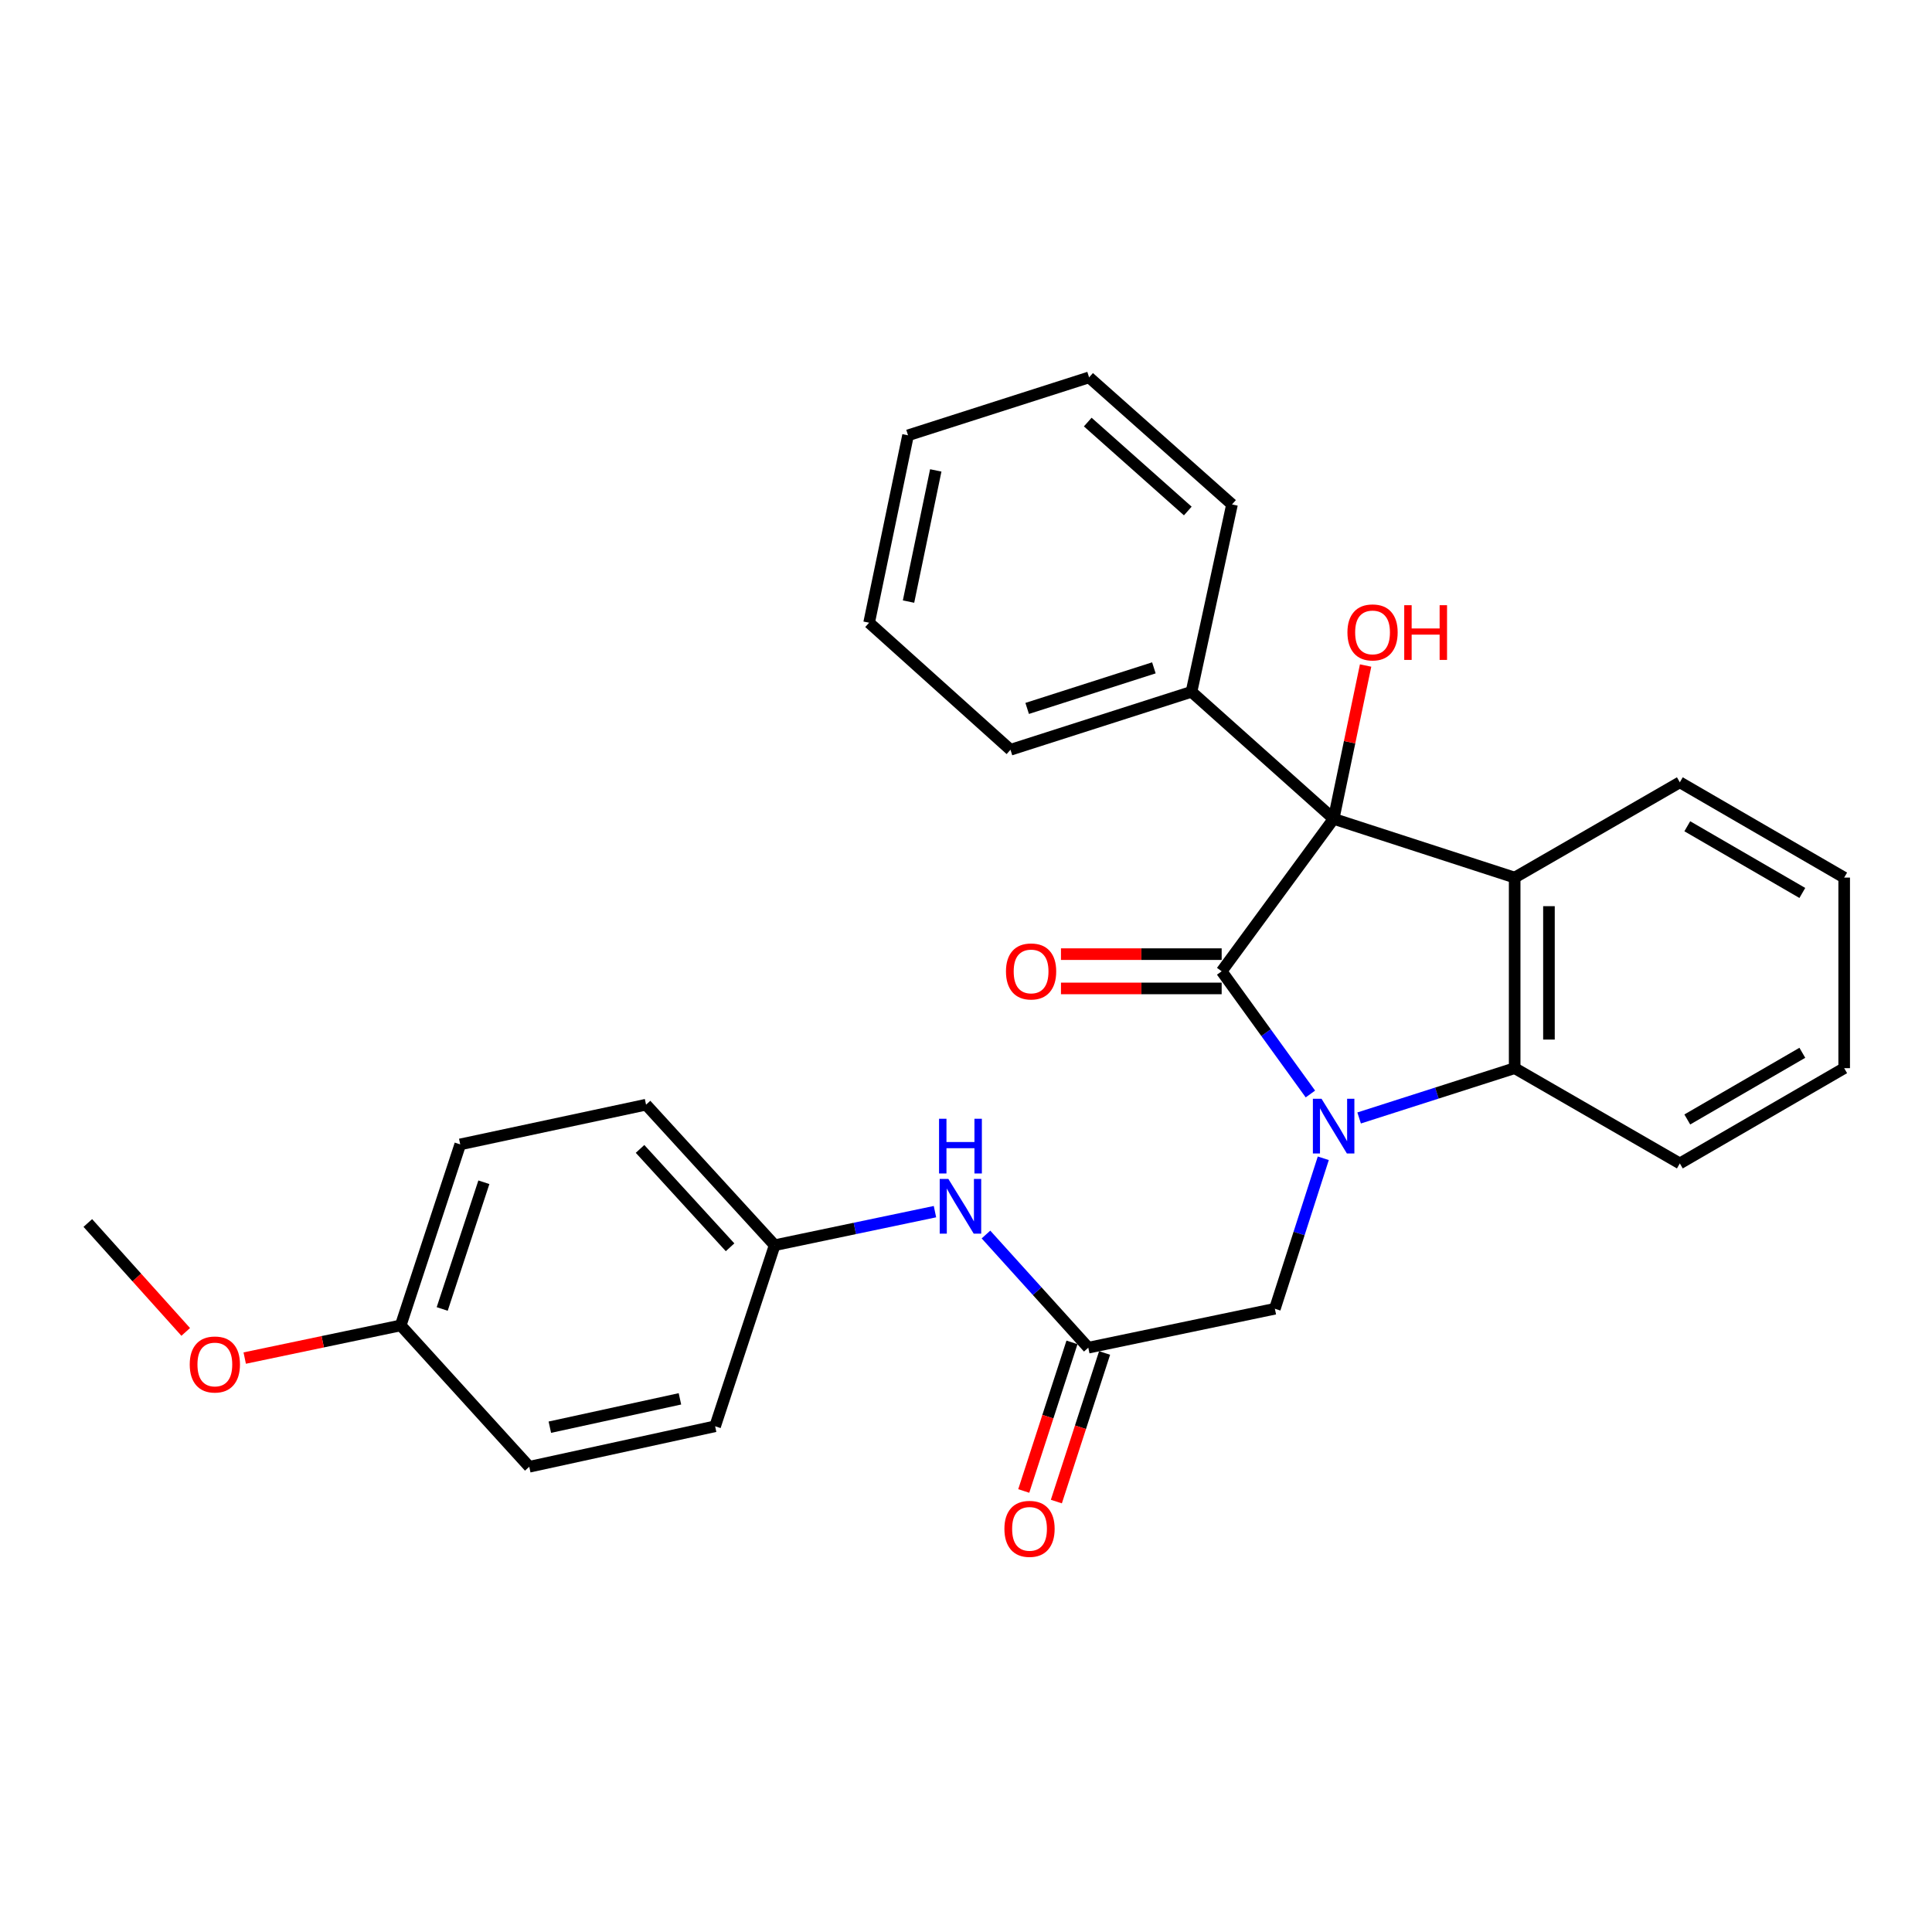 <?xml version='1.0' encoding='iso-8859-1'?>
<svg version='1.1' baseProfile='full'
              xmlns='http://www.w3.org/2000/svg'
                      xmlns:rdkit='http://www.rdkit.org/xml'
                      xmlns:xlink='http://www.w3.org/1999/xlink'
                  xml:space='preserve'
width='1000px' height='1000px' viewBox='0 0 1000 1000'>
<!-- END OF HEADER -->
<rect style='opacity:1.0;fill:#FFFFFF;stroke:none' width='1000' height='1000' x='0' y='0'> </rect>
<path class='bond-0' d='M 678.259,566.25 L 655.295,534.493' style='fill:none;fill-rule:evenodd;stroke:#0000FF;stroke-width:6px;stroke-linecap:butt;stroke-linejoin:miter;stroke-opacity:1' />
<path class='bond-0' d='M 655.295,534.493 L 632.332,502.736' style='fill:none;fill-rule:evenodd;stroke:#000000;stroke-width:6px;stroke-linecap:butt;stroke-linejoin:miter;stroke-opacity:1' />
<path class='bond-3' d='M 703.485,578.656 L 743.737,565.769' style='fill:none;fill-rule:evenodd;stroke:#0000FF;stroke-width:6px;stroke-linecap:butt;stroke-linejoin:miter;stroke-opacity:1' />
<path class='bond-3' d='M 743.737,565.769 L 783.989,552.881' style='fill:none;fill-rule:evenodd;stroke:#000000;stroke-width:6px;stroke-linecap:butt;stroke-linejoin:miter;stroke-opacity:1' />
<path class='bond-4' d='M 684.931,599.525 L 672.4,638.47' style='fill:none;fill-rule:evenodd;stroke:#0000FF;stroke-width:6px;stroke-linecap:butt;stroke-linejoin:miter;stroke-opacity:1' />
<path class='bond-4' d='M 672.4,638.47 L 659.869,677.414' style='fill:none;fill-rule:evenodd;stroke:#000000;stroke-width:6px;stroke-linecap:butt;stroke-linejoin:miter;stroke-opacity:1' />
<path class='bond-1' d='M 632.332,502.736 L 690.285,423.832' style='fill:none;fill-rule:evenodd;stroke:#000000;stroke-width:6px;stroke-linecap:butt;stroke-linejoin:miter;stroke-opacity:1' />
<path class='bond-6' d='M 632.332,493.863 L 590.744,493.863' style='fill:none;fill-rule:evenodd;stroke:#000000;stroke-width:6px;stroke-linecap:butt;stroke-linejoin:miter;stroke-opacity:1' />
<path class='bond-6' d='M 590.744,493.863 L 549.155,493.863' style='fill:none;fill-rule:evenodd;stroke:#FF0000;stroke-width:6px;stroke-linecap:butt;stroke-linejoin:miter;stroke-opacity:1' />
<path class='bond-6' d='M 632.332,511.61 L 590.744,511.61' style='fill:none;fill-rule:evenodd;stroke:#000000;stroke-width:6px;stroke-linecap:butt;stroke-linejoin:miter;stroke-opacity:1' />
<path class='bond-6' d='M 590.744,511.61 L 549.155,511.61' style='fill:none;fill-rule:evenodd;stroke:#FF0000;stroke-width:6px;stroke-linecap:butt;stroke-linejoin:miter;stroke-opacity:1' />
<path class='bond-8' d='M 690.285,423.832 L 616.715,358.08' style='fill:none;fill-rule:evenodd;stroke:#000000;stroke-width:6px;stroke-linecap:butt;stroke-linejoin:miter;stroke-opacity:1' />
<path class='bond-10' d='M 690.285,423.832 L 698.56,384.154' style='fill:none;fill-rule:evenodd;stroke:#000000;stroke-width:6px;stroke-linecap:butt;stroke-linejoin:miter;stroke-opacity:1' />
<path class='bond-10' d='M 698.56,384.154 L 706.835,344.476' style='fill:none;fill-rule:evenodd;stroke:#FF0000;stroke-width:6px;stroke-linecap:butt;stroke-linejoin:miter;stroke-opacity:1' />
<path class='bond-28' d='M 690.285,423.832 L 783.989,454.238' style='fill:none;fill-rule:evenodd;stroke:#000000;stroke-width:6px;stroke-linecap:butt;stroke-linejoin:miter;stroke-opacity:1' />
<path class='bond-2' d='M 783.989,454.238 L 783.989,552.881' style='fill:none;fill-rule:evenodd;stroke:#000000;stroke-width:6px;stroke-linecap:butt;stroke-linejoin:miter;stroke-opacity:1' />
<path class='bond-2' d='M 801.735,469.034 L 801.735,538.084' style='fill:none;fill-rule:evenodd;stroke:#000000;stroke-width:6px;stroke-linecap:butt;stroke-linejoin:miter;stroke-opacity:1' />
<path class='bond-12' d='M 783.989,454.238 L 869.479,404.922' style='fill:none;fill-rule:evenodd;stroke:#000000;stroke-width:6px;stroke-linecap:butt;stroke-linejoin:miter;stroke-opacity:1' />
<path class='bond-14' d='M 783.989,552.881 L 869.479,602.187' style='fill:none;fill-rule:evenodd;stroke:#000000;stroke-width:6px;stroke-linecap:butt;stroke-linejoin:miter;stroke-opacity:1' />
<path class='bond-5' d='M 659.869,677.414 L 563.297,697.557' style='fill:none;fill-rule:evenodd;stroke:#000000;stroke-width:6px;stroke-linecap:butt;stroke-linejoin:miter;stroke-opacity:1' />
<path class='bond-7' d='M 563.297,697.557 L 536.817,668.272' style='fill:none;fill-rule:evenodd;stroke:#000000;stroke-width:6px;stroke-linecap:butt;stroke-linejoin:miter;stroke-opacity:1' />
<path class='bond-7' d='M 536.817,668.272 L 510.337,638.986' style='fill:none;fill-rule:evenodd;stroke:#0000FF;stroke-width:6px;stroke-linecap:butt;stroke-linejoin:miter;stroke-opacity:1' />
<path class='bond-9' d='M 554.857,694.817 L 542.373,733.272' style='fill:none;fill-rule:evenodd;stroke:#000000;stroke-width:6px;stroke-linecap:butt;stroke-linejoin:miter;stroke-opacity:1' />
<path class='bond-9' d='M 542.373,733.272 L 529.889,771.728' style='fill:none;fill-rule:evenodd;stroke:#FF0000;stroke-width:6px;stroke-linecap:butt;stroke-linejoin:miter;stroke-opacity:1' />
<path class='bond-9' d='M 571.737,700.297 L 559.253,738.752' style='fill:none;fill-rule:evenodd;stroke:#000000;stroke-width:6px;stroke-linecap:butt;stroke-linejoin:miter;stroke-opacity:1' />
<path class='bond-9' d='M 559.253,738.752 L 546.769,777.207' style='fill:none;fill-rule:evenodd;stroke:#FF0000;stroke-width:6px;stroke-linecap:butt;stroke-linejoin:miter;stroke-opacity:1' />
<path class='bond-11' d='M 483.935,627.145 L 442.449,635.834' style='fill:none;fill-rule:evenodd;stroke:#0000FF;stroke-width:6px;stroke-linecap:butt;stroke-linejoin:miter;stroke-opacity:1' />
<path class='bond-11' d='M 442.449,635.834 L 400.963,644.523' style='fill:none;fill-rule:evenodd;stroke:#000000;stroke-width:6px;stroke-linecap:butt;stroke-linejoin:miter;stroke-opacity:1' />
<path class='bond-20' d='M 616.715,358.08 L 523.022,388.082' style='fill:none;fill-rule:evenodd;stroke:#000000;stroke-width:6px;stroke-linecap:butt;stroke-linejoin:miter;stroke-opacity:1' />
<path class='bond-20' d='M 597.249,345.679 L 531.663,366.68' style='fill:none;fill-rule:evenodd;stroke:#000000;stroke-width:6px;stroke-linecap:butt;stroke-linejoin:miter;stroke-opacity:1' />
<path class='bond-21' d='M 616.715,358.08 L 637.686,261.093' style='fill:none;fill-rule:evenodd;stroke:#000000;stroke-width:6px;stroke-linecap:butt;stroke-linejoin:miter;stroke-opacity:1' />
<path class='bond-15' d='M 400.963,644.523 L 370.143,738.237' style='fill:none;fill-rule:evenodd;stroke:#000000;stroke-width:6px;stroke-linecap:butt;stroke-linejoin:miter;stroke-opacity:1' />
<path class='bond-16' d='M 400.963,644.523 L 334.393,571.781' style='fill:none;fill-rule:evenodd;stroke:#000000;stroke-width:6px;stroke-linecap:butt;stroke-linejoin:miter;stroke-opacity:1' />
<path class='bond-16' d='M 377.885,645.593 L 331.286,594.674' style='fill:none;fill-rule:evenodd;stroke:#000000;stroke-width:6px;stroke-linecap:butt;stroke-linejoin:miter;stroke-opacity:1' />
<path class='bond-29' d='M 869.479,404.922 L 954.545,454.238' style='fill:none;fill-rule:evenodd;stroke:#000000;stroke-width:6px;stroke-linecap:butt;stroke-linejoin:miter;stroke-opacity:1' />
<path class='bond-29' d='M 873.338,427.672 L 932.885,462.194' style='fill:none;fill-rule:evenodd;stroke:#000000;stroke-width:6px;stroke-linecap:butt;stroke-linejoin:miter;stroke-opacity:1' />
<path class='bond-13' d='M 207.404,686.031 L 238.215,592.338' style='fill:none;fill-rule:evenodd;stroke:#000000;stroke-width:6px;stroke-linecap:butt;stroke-linejoin:miter;stroke-opacity:1' />
<path class='bond-13' d='M 228.884,677.521 L 250.452,611.936' style='fill:none;fill-rule:evenodd;stroke:#000000;stroke-width:6px;stroke-linecap:butt;stroke-linejoin:miter;stroke-opacity:1' />
<path class='bond-19' d='M 207.404,686.031 L 167.034,694.484' style='fill:none;fill-rule:evenodd;stroke:#000000;stroke-width:6px;stroke-linecap:butt;stroke-linejoin:miter;stroke-opacity:1' />
<path class='bond-19' d='M 167.034,694.484 L 126.664,702.937' style='fill:none;fill-rule:evenodd;stroke:#FF0000;stroke-width:6px;stroke-linecap:butt;stroke-linejoin:miter;stroke-opacity:1' />
<path class='bond-30' d='M 207.404,686.031 L 273.945,759.197' style='fill:none;fill-rule:evenodd;stroke:#000000;stroke-width:6px;stroke-linecap:butt;stroke-linejoin:miter;stroke-opacity:1' />
<path class='bond-24' d='M 869.479,602.187 L 954.545,552.881' style='fill:none;fill-rule:evenodd;stroke:#000000;stroke-width:6px;stroke-linecap:butt;stroke-linejoin:miter;stroke-opacity:1' />
<path class='bond-24' d='M 873.339,579.437 L 932.886,544.923' style='fill:none;fill-rule:evenodd;stroke:#000000;stroke-width:6px;stroke-linecap:butt;stroke-linejoin:miter;stroke-opacity:1' />
<path class='bond-17' d='M 370.143,738.237 L 273.945,759.197' style='fill:none;fill-rule:evenodd;stroke:#000000;stroke-width:6px;stroke-linecap:butt;stroke-linejoin:miter;stroke-opacity:1' />
<path class='bond-17' d='M 351.935,724.041 L 284.596,738.713' style='fill:none;fill-rule:evenodd;stroke:#000000;stroke-width:6px;stroke-linecap:butt;stroke-linejoin:miter;stroke-opacity:1' />
<path class='bond-18' d='M 334.393,571.781 L 238.215,592.338' style='fill:none;fill-rule:evenodd;stroke:#000000;stroke-width:6px;stroke-linecap:butt;stroke-linejoin:miter;stroke-opacity:1' />
<path class='bond-22' d='M 96.126,689.395 L 70.79,661.206' style='fill:none;fill-rule:evenodd;stroke:#FF0000;stroke-width:6px;stroke-linecap:butt;stroke-linejoin:miter;stroke-opacity:1' />
<path class='bond-22' d='M 70.79,661.206 L 45.455,633.018' style='fill:none;fill-rule:evenodd;stroke:#000000;stroke-width:6px;stroke-linecap:butt;stroke-linejoin:miter;stroke-opacity:1' />
<path class='bond-25' d='M 523.022,388.082 L 449.855,322.32' style='fill:none;fill-rule:evenodd;stroke:#000000;stroke-width:6px;stroke-linecap:butt;stroke-linejoin:miter;stroke-opacity:1' />
<path class='bond-26' d='M 637.686,261.093 L 563.711,195.332' style='fill:none;fill-rule:evenodd;stroke:#000000;stroke-width:6px;stroke-linecap:butt;stroke-linejoin:miter;stroke-opacity:1' />
<path class='bond-26' d='M 614.799,264.493 L 563.016,218.459' style='fill:none;fill-rule:evenodd;stroke:#000000;stroke-width:6px;stroke-linecap:butt;stroke-linejoin:miter;stroke-opacity:1' />
<path class='bond-23' d='M 954.545,454.238 L 954.545,552.881' style='fill:none;fill-rule:evenodd;stroke:#000000;stroke-width:6px;stroke-linecap:butt;stroke-linejoin:miter;stroke-opacity:1' />
<path class='bond-31' d='M 449.855,322.32 L 469.998,225.324' style='fill:none;fill-rule:evenodd;stroke:#000000;stroke-width:6px;stroke-linecap:butt;stroke-linejoin:miter;stroke-opacity:1' />
<path class='bond-31' d='M 470.253,311.379 L 484.353,243.482' style='fill:none;fill-rule:evenodd;stroke:#000000;stroke-width:6px;stroke-linecap:butt;stroke-linejoin:miter;stroke-opacity:1' />
<path class='bond-27' d='M 563.711,195.332 L 469.998,225.324' style='fill:none;fill-rule:evenodd;stroke:#000000;stroke-width:6px;stroke-linecap:butt;stroke-linejoin:miter;stroke-opacity:1' />
<path  class='atom-0' d='M 684.025 568.723
L 693.305 583.723
Q 694.225 585.203, 695.705 587.883
Q 697.185 590.563, 697.265 590.723
L 697.265 568.723
L 701.025 568.723
L 701.025 597.043
L 697.145 597.043
L 687.185 580.643
Q 686.025 578.723, 684.785 576.523
Q 683.585 574.323, 683.225 573.643
L 683.225 597.043
L 679.545 597.043
L 679.545 568.723
L 684.025 568.723
' fill='#0000FF'/>
<path  class='atom-7' d='M 520.689 502.816
Q 520.689 496.016, 524.049 492.216
Q 527.409 488.416, 533.689 488.416
Q 539.969 488.416, 543.329 492.216
Q 546.689 496.016, 546.689 502.816
Q 546.689 509.696, 543.289 513.616
Q 539.889 517.496, 533.689 517.496
Q 527.449 517.496, 524.049 513.616
Q 520.689 509.736, 520.689 502.816
M 533.689 514.296
Q 538.009 514.296, 540.329 511.416
Q 542.689 508.496, 542.689 502.816
Q 542.689 497.256, 540.329 494.456
Q 538.009 491.616, 533.689 491.616
Q 529.369 491.616, 527.009 494.416
Q 524.689 497.216, 524.689 502.816
Q 524.689 508.536, 527.009 511.416
Q 529.369 514.296, 533.689 514.296
' fill='#FF0000'/>
<path  class='atom-8' d='M 490.871 610.221
L 500.151 625.221
Q 501.071 626.701, 502.551 629.381
Q 504.031 632.061, 504.111 632.221
L 504.111 610.221
L 507.871 610.221
L 507.871 638.541
L 503.991 638.541
L 494.031 622.141
Q 492.871 620.221, 491.631 618.021
Q 490.431 615.821, 490.071 615.141
L 490.071 638.541
L 486.391 638.541
L 486.391 610.221
L 490.871 610.221
' fill='#0000FF'/>
<path  class='atom-8' d='M 486.051 579.069
L 489.891 579.069
L 489.891 591.109
L 504.371 591.109
L 504.371 579.069
L 508.211 579.069
L 508.211 607.389
L 504.371 607.389
L 504.371 594.309
L 489.891 594.309
L 489.891 607.389
L 486.051 607.389
L 486.051 579.069
' fill='#0000FF'/>
<path  class='atom-10' d='M 519.881 791.33
Q 519.881 784.53, 523.241 780.73
Q 526.601 776.93, 532.881 776.93
Q 539.161 776.93, 542.521 780.73
Q 545.881 784.53, 545.881 791.33
Q 545.881 798.21, 542.481 802.13
Q 539.081 806.01, 532.881 806.01
Q 526.641 806.01, 523.241 802.13
Q 519.881 798.25, 519.881 791.33
M 532.881 802.81
Q 537.201 802.81, 539.521 799.93
Q 541.881 797.01, 541.881 791.33
Q 541.881 785.77, 539.521 782.97
Q 537.201 780.13, 532.881 780.13
Q 528.561 780.13, 526.201 782.93
Q 523.881 785.73, 523.881 791.33
Q 523.881 797.05, 526.201 799.93
Q 528.561 802.81, 532.881 802.81
' fill='#FF0000'/>
<path  class='atom-11' d='M 697.428 327.33
Q 697.428 320.53, 700.788 316.73
Q 704.148 312.93, 710.428 312.93
Q 716.708 312.93, 720.068 316.73
Q 723.428 320.53, 723.428 327.33
Q 723.428 334.21, 720.028 338.13
Q 716.628 342.01, 710.428 342.01
Q 704.188 342.01, 700.788 338.13
Q 697.428 334.25, 697.428 327.33
M 710.428 338.81
Q 714.748 338.81, 717.068 335.93
Q 719.428 333.01, 719.428 327.33
Q 719.428 321.77, 717.068 318.97
Q 714.748 316.13, 710.428 316.13
Q 706.108 316.13, 703.748 318.93
Q 701.428 321.73, 701.428 327.33
Q 701.428 333.05, 703.748 335.93
Q 706.108 338.81, 710.428 338.81
' fill='#FF0000'/>
<path  class='atom-11' d='M 726.828 313.25
L 730.668 313.25
L 730.668 325.29
L 745.148 325.29
L 745.148 313.25
L 748.988 313.25
L 748.988 341.57
L 745.148 341.57
L 745.148 328.49
L 730.668 328.49
L 730.668 341.57
L 726.828 341.57
L 726.828 313.25
' fill='#FF0000'/>
<path  class='atom-20' d='M 98.207 706.254
Q 98.207 699.454, 101.567 695.654
Q 104.927 691.854, 111.207 691.854
Q 117.487 691.854, 120.847 695.654
Q 124.207 699.454, 124.207 706.254
Q 124.207 713.134, 120.807 717.054
Q 117.407 720.934, 111.207 720.934
Q 104.967 720.934, 101.567 717.054
Q 98.207 713.174, 98.207 706.254
M 111.207 717.734
Q 115.527 717.734, 117.847 714.854
Q 120.207 711.934, 120.207 706.254
Q 120.207 700.694, 117.847 697.894
Q 115.527 695.054, 111.207 695.054
Q 106.887 695.054, 104.527 697.854
Q 102.207 700.654, 102.207 706.254
Q 102.207 711.974, 104.527 714.854
Q 106.887 717.734, 111.207 717.734
' fill='#FF0000'/>
</svg>
